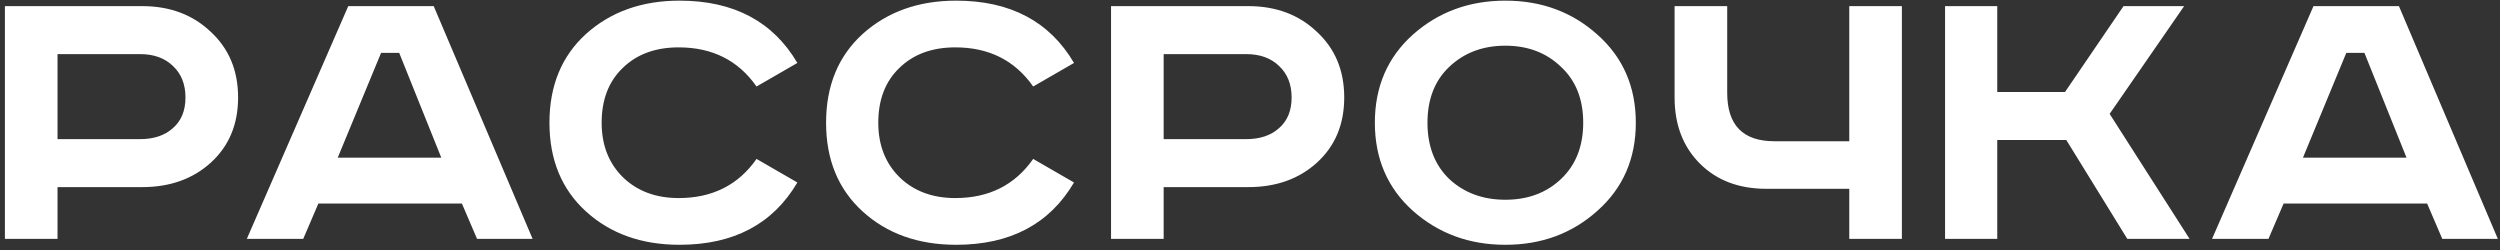 <?xml version="1.0" encoding="UTF-8"?> <svg xmlns="http://www.w3.org/2000/svg" width="450" height="45" viewBox="0 0 450 45" fill="none"><rect x="0" y="0" width="450" height="45" fill="#333333" stroke="none"/> <path d="M0.883 1.102H25.582C30.583 1.102 34.7 2.643 37.932 5.724C41.215 8.754 42.857 12.694 42.857 17.543C42.857 22.392 41.215 26.306 37.932 29.287C34.7 32.216 30.583 33.681 25.582 33.681H10.354V43H0.883V1.102ZM10.354 9.739V25.044H25.204C27.679 25.044 29.648 24.387 31.113 23.074C32.629 21.761 33.386 19.917 33.386 17.543C33.386 15.169 32.629 13.275 31.113 11.861C29.648 10.446 27.679 9.739 25.204 9.739H10.354ZM68.596 9.512L60.792 28.377H79.43L71.854 9.512H68.596ZM62.686 1.102H78.067L95.871 43H85.87L83.143 36.636H57.307L54.58 43H44.427L62.686 1.102ZM143.526 11.33L136.177 15.573C132.894 10.876 128.222 8.527 122.161 8.527C117.968 8.527 114.609 9.765 112.084 12.239C109.558 14.664 108.296 17.947 108.296 22.089C108.296 26.13 109.584 29.413 112.16 31.938C114.736 34.413 118.069 35.651 122.161 35.651C128.222 35.651 132.894 33.302 136.177 28.605L143.526 32.847C139.132 40.323 132.06 44.061 122.312 44.061C115.493 44.061 109.887 42.066 105.492 38.075C101.098 34.085 98.901 28.756 98.901 22.089C98.901 15.422 101.098 10.093 105.492 6.103C109.937 2.112 115.544 0.117 122.312 0.117C132.06 0.117 139.132 3.855 143.526 11.33ZM193.321 11.33L185.972 15.573C182.688 10.876 178.016 8.527 171.955 8.527C167.763 8.527 164.404 9.765 161.878 12.239C159.353 14.664 158.09 17.947 158.09 22.089C158.09 26.13 159.378 29.413 161.954 31.938C164.53 34.413 167.864 35.651 171.955 35.651C178.016 35.651 182.688 33.302 185.972 28.605L193.321 32.847C188.926 40.323 181.855 44.061 172.107 44.061C165.288 44.061 159.681 42.066 155.287 38.075C150.893 34.085 148.695 28.756 148.695 22.089C148.695 15.422 150.893 10.093 155.287 6.103C159.732 2.112 165.338 0.117 172.107 0.117C181.855 0.117 188.926 3.855 193.321 11.33ZM199.987 1.102H224.687C229.687 1.102 233.804 2.643 237.036 5.724C240.32 8.754 241.961 12.694 241.961 17.543C241.961 22.392 240.32 26.306 237.036 29.287C233.804 32.216 229.687 33.681 224.687 33.681H209.458V43H199.987V1.102ZM209.458 9.739V25.044H224.308C226.783 25.044 228.753 24.387 230.218 23.074C231.733 21.761 232.491 19.917 232.491 17.543C232.491 15.169 231.733 13.275 230.218 11.861C228.753 10.446 226.783 9.739 224.308 9.739H209.458ZM260.885 12.012C258.258 14.487 256.945 17.846 256.945 22.089C256.945 26.332 258.258 29.716 260.885 32.241C263.562 34.716 266.92 35.954 270.961 35.954C275.002 35.954 278.336 34.716 280.962 32.241C283.639 29.716 284.978 26.332 284.978 22.089C284.978 17.846 283.639 14.487 280.962 12.012C278.336 9.487 275.002 8.224 270.961 8.224C266.92 8.224 263.562 9.487 260.885 12.012ZM287.554 6.254C292.15 10.345 294.448 15.624 294.448 22.089C294.448 28.554 292.15 33.833 287.554 37.924C283.008 42.015 277.477 44.061 270.961 44.061C264.445 44.061 258.889 42.015 254.293 37.924C249.747 33.833 247.474 28.554 247.474 22.089C247.474 15.624 249.747 10.345 254.293 6.254C258.889 2.163 264.445 0.117 270.961 0.117C277.477 0.117 283.008 2.163 287.554 6.254ZM301.426 1.102H310.897V16.71C310.897 22.518 313.725 25.423 319.383 25.423H332.869V1.102H342.339V43H332.869V33.984H317.943C312.993 33.984 309.003 32.469 305.972 29.438C302.942 26.407 301.426 22.442 301.426 17.543V1.102ZM350.111 1.102H359.506V16.558H371.704L382.235 1.102H393.145L379.735 20.498L394.13 43H382.917L371.931 25.195H359.506V43H350.111V1.102ZM422.337 9.512L414.534 28.377H433.172L425.595 9.512H422.337ZM416.428 1.102H431.808L449.613 43H439.612L436.884 36.636H411.048L408.321 43H398.168L416.428 1.102Z" fill="white"></path> </svg> 